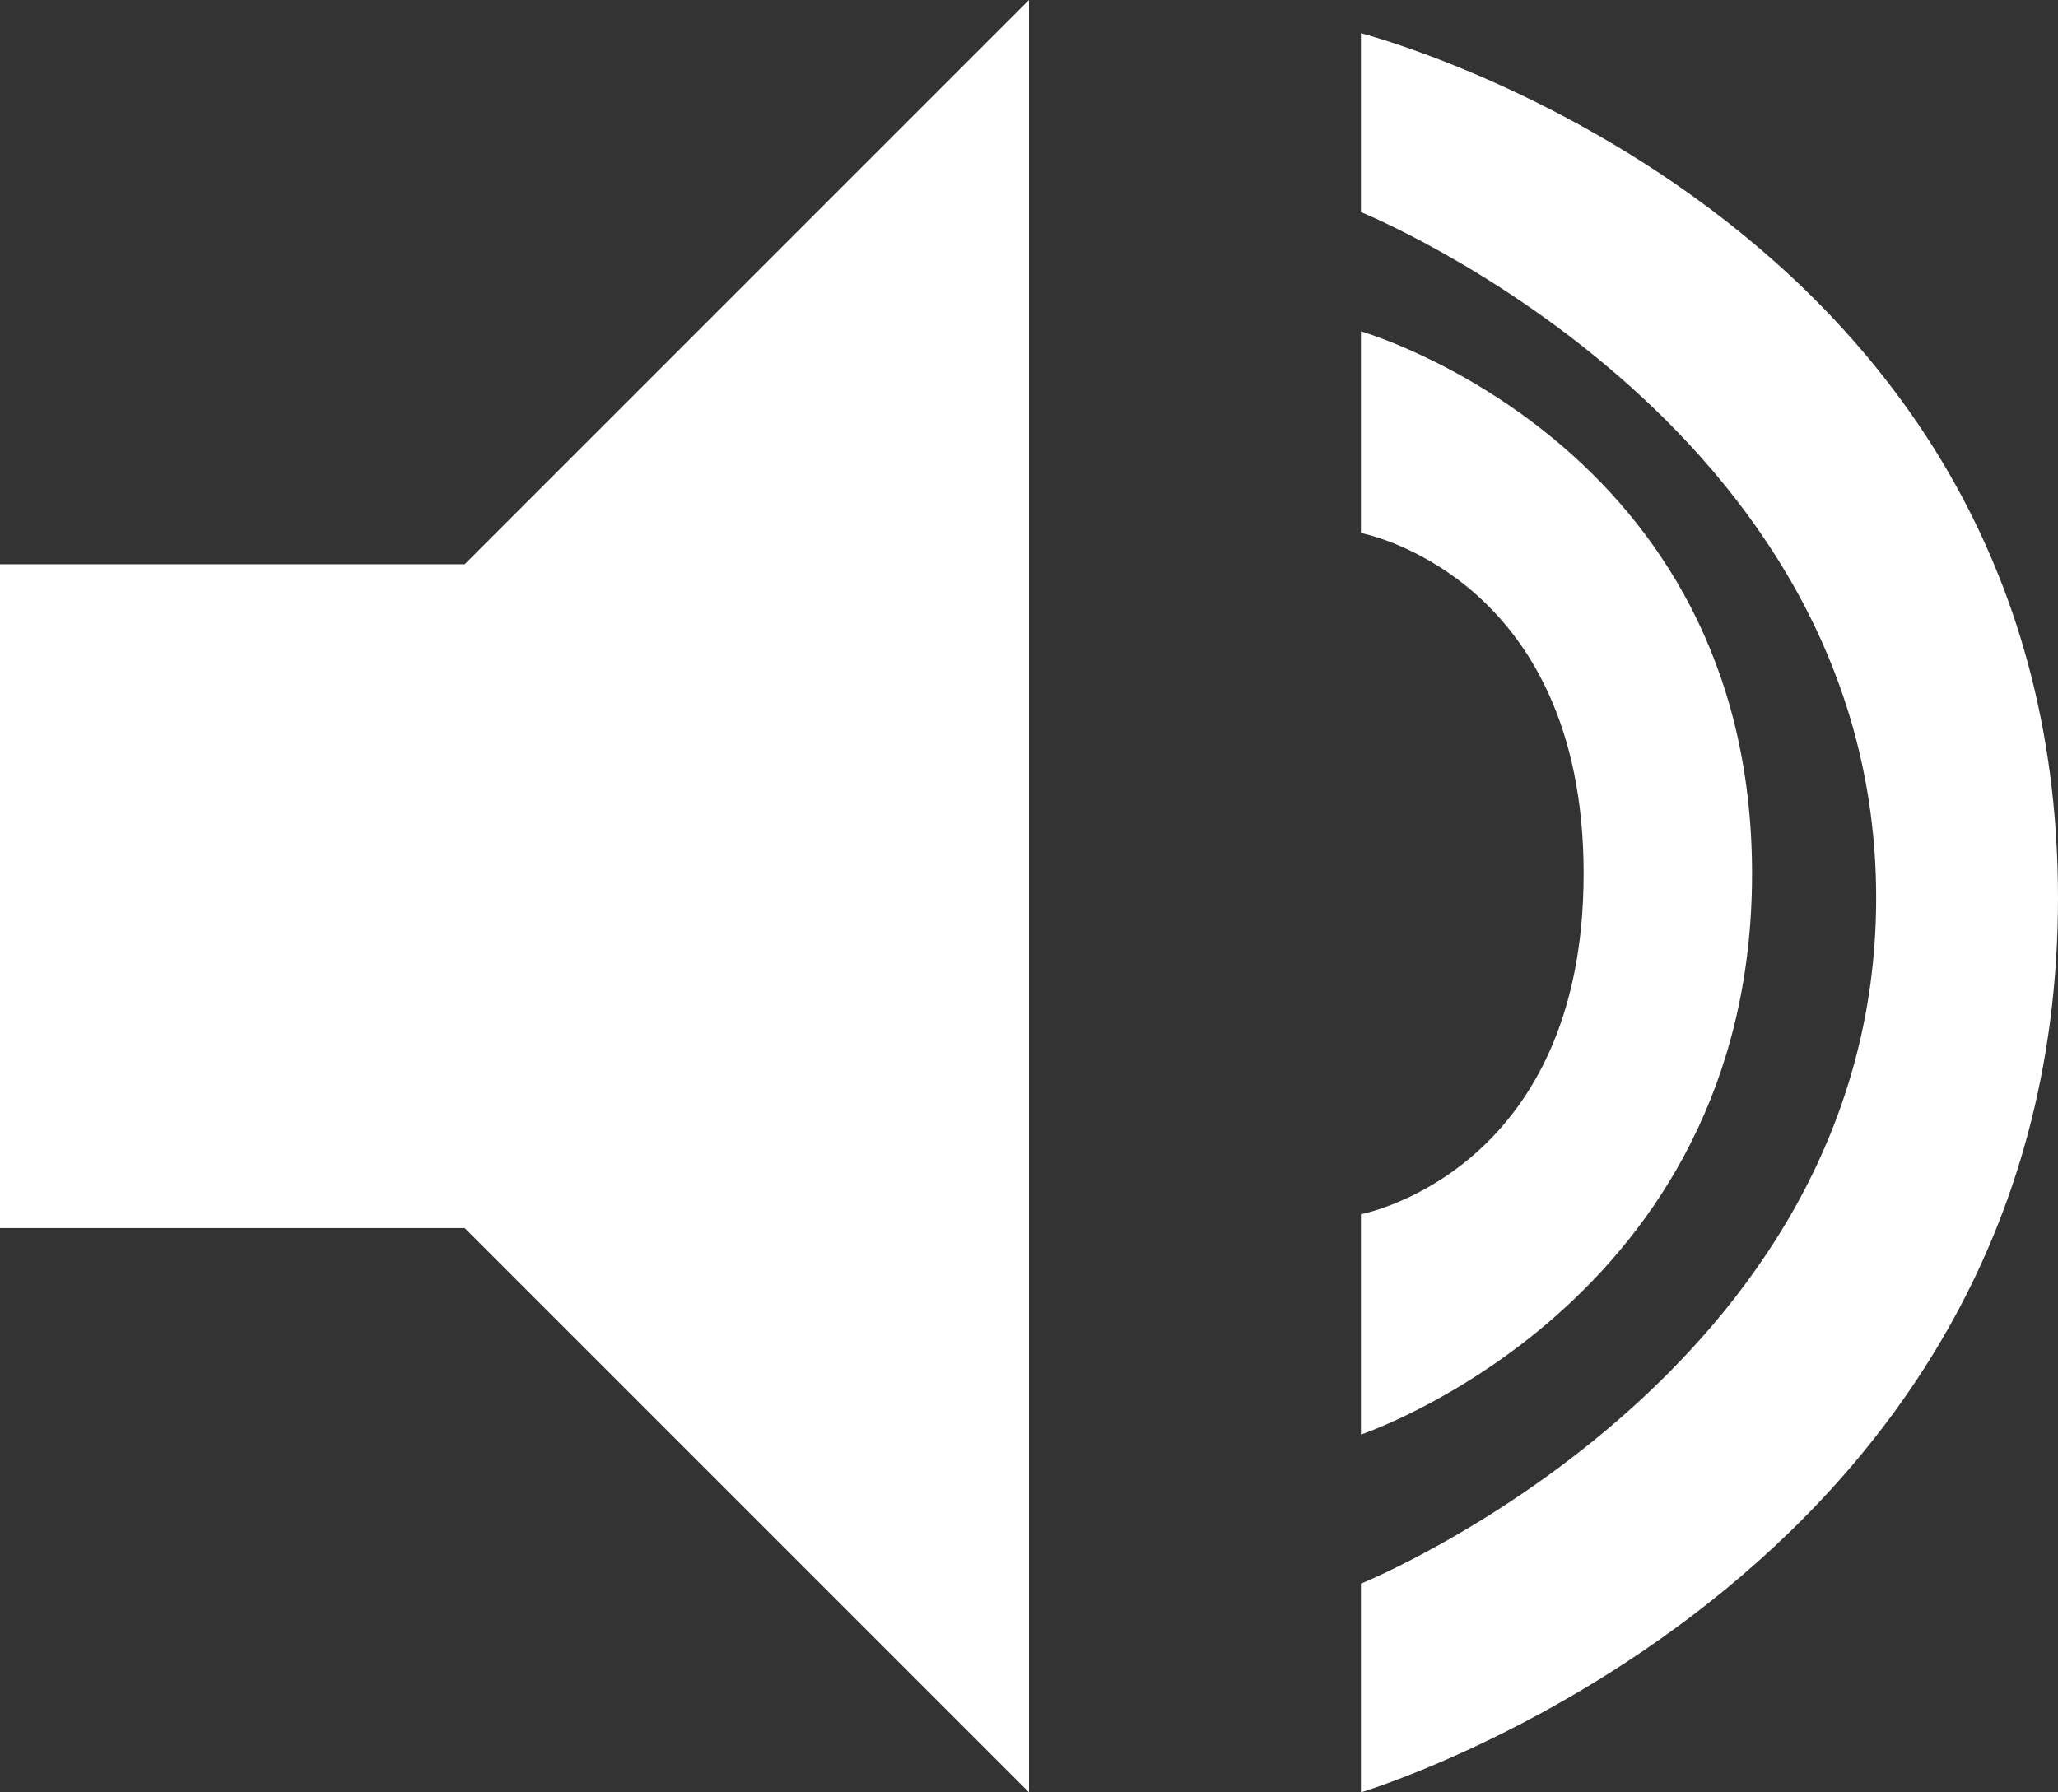 <svg xmlns="http://www.w3.org/2000/svg" width="62" height="54" viewBox="0 0 62 54">
  <rect x="0" y="0" width="62" height="54" fill="#333333" stroke="none"/>
  <defs>
    <style>
      .cls-1 {
        fill: #fff;
        fill-rule: evenodd;
      }
    </style>
  </defs>
  <path id="シェイプ_27" data-name="シェイプ 27" class="cls-1" d="M0,17H14L31,0V54L14,37H0V17ZM41,6.39s15.522,6.288,15.522,20.661S41,47.712,41,47.712V54s21-6.288,21-26.949S41,1,41,1V6.39Zm0,9.668s6.709,1.249,6.709,10.262S41,36.582,41,36.582V43.22s11.783-3.943,11.783-16.9S41,9.983,41,9.983v6.075Z"/>
</svg>
